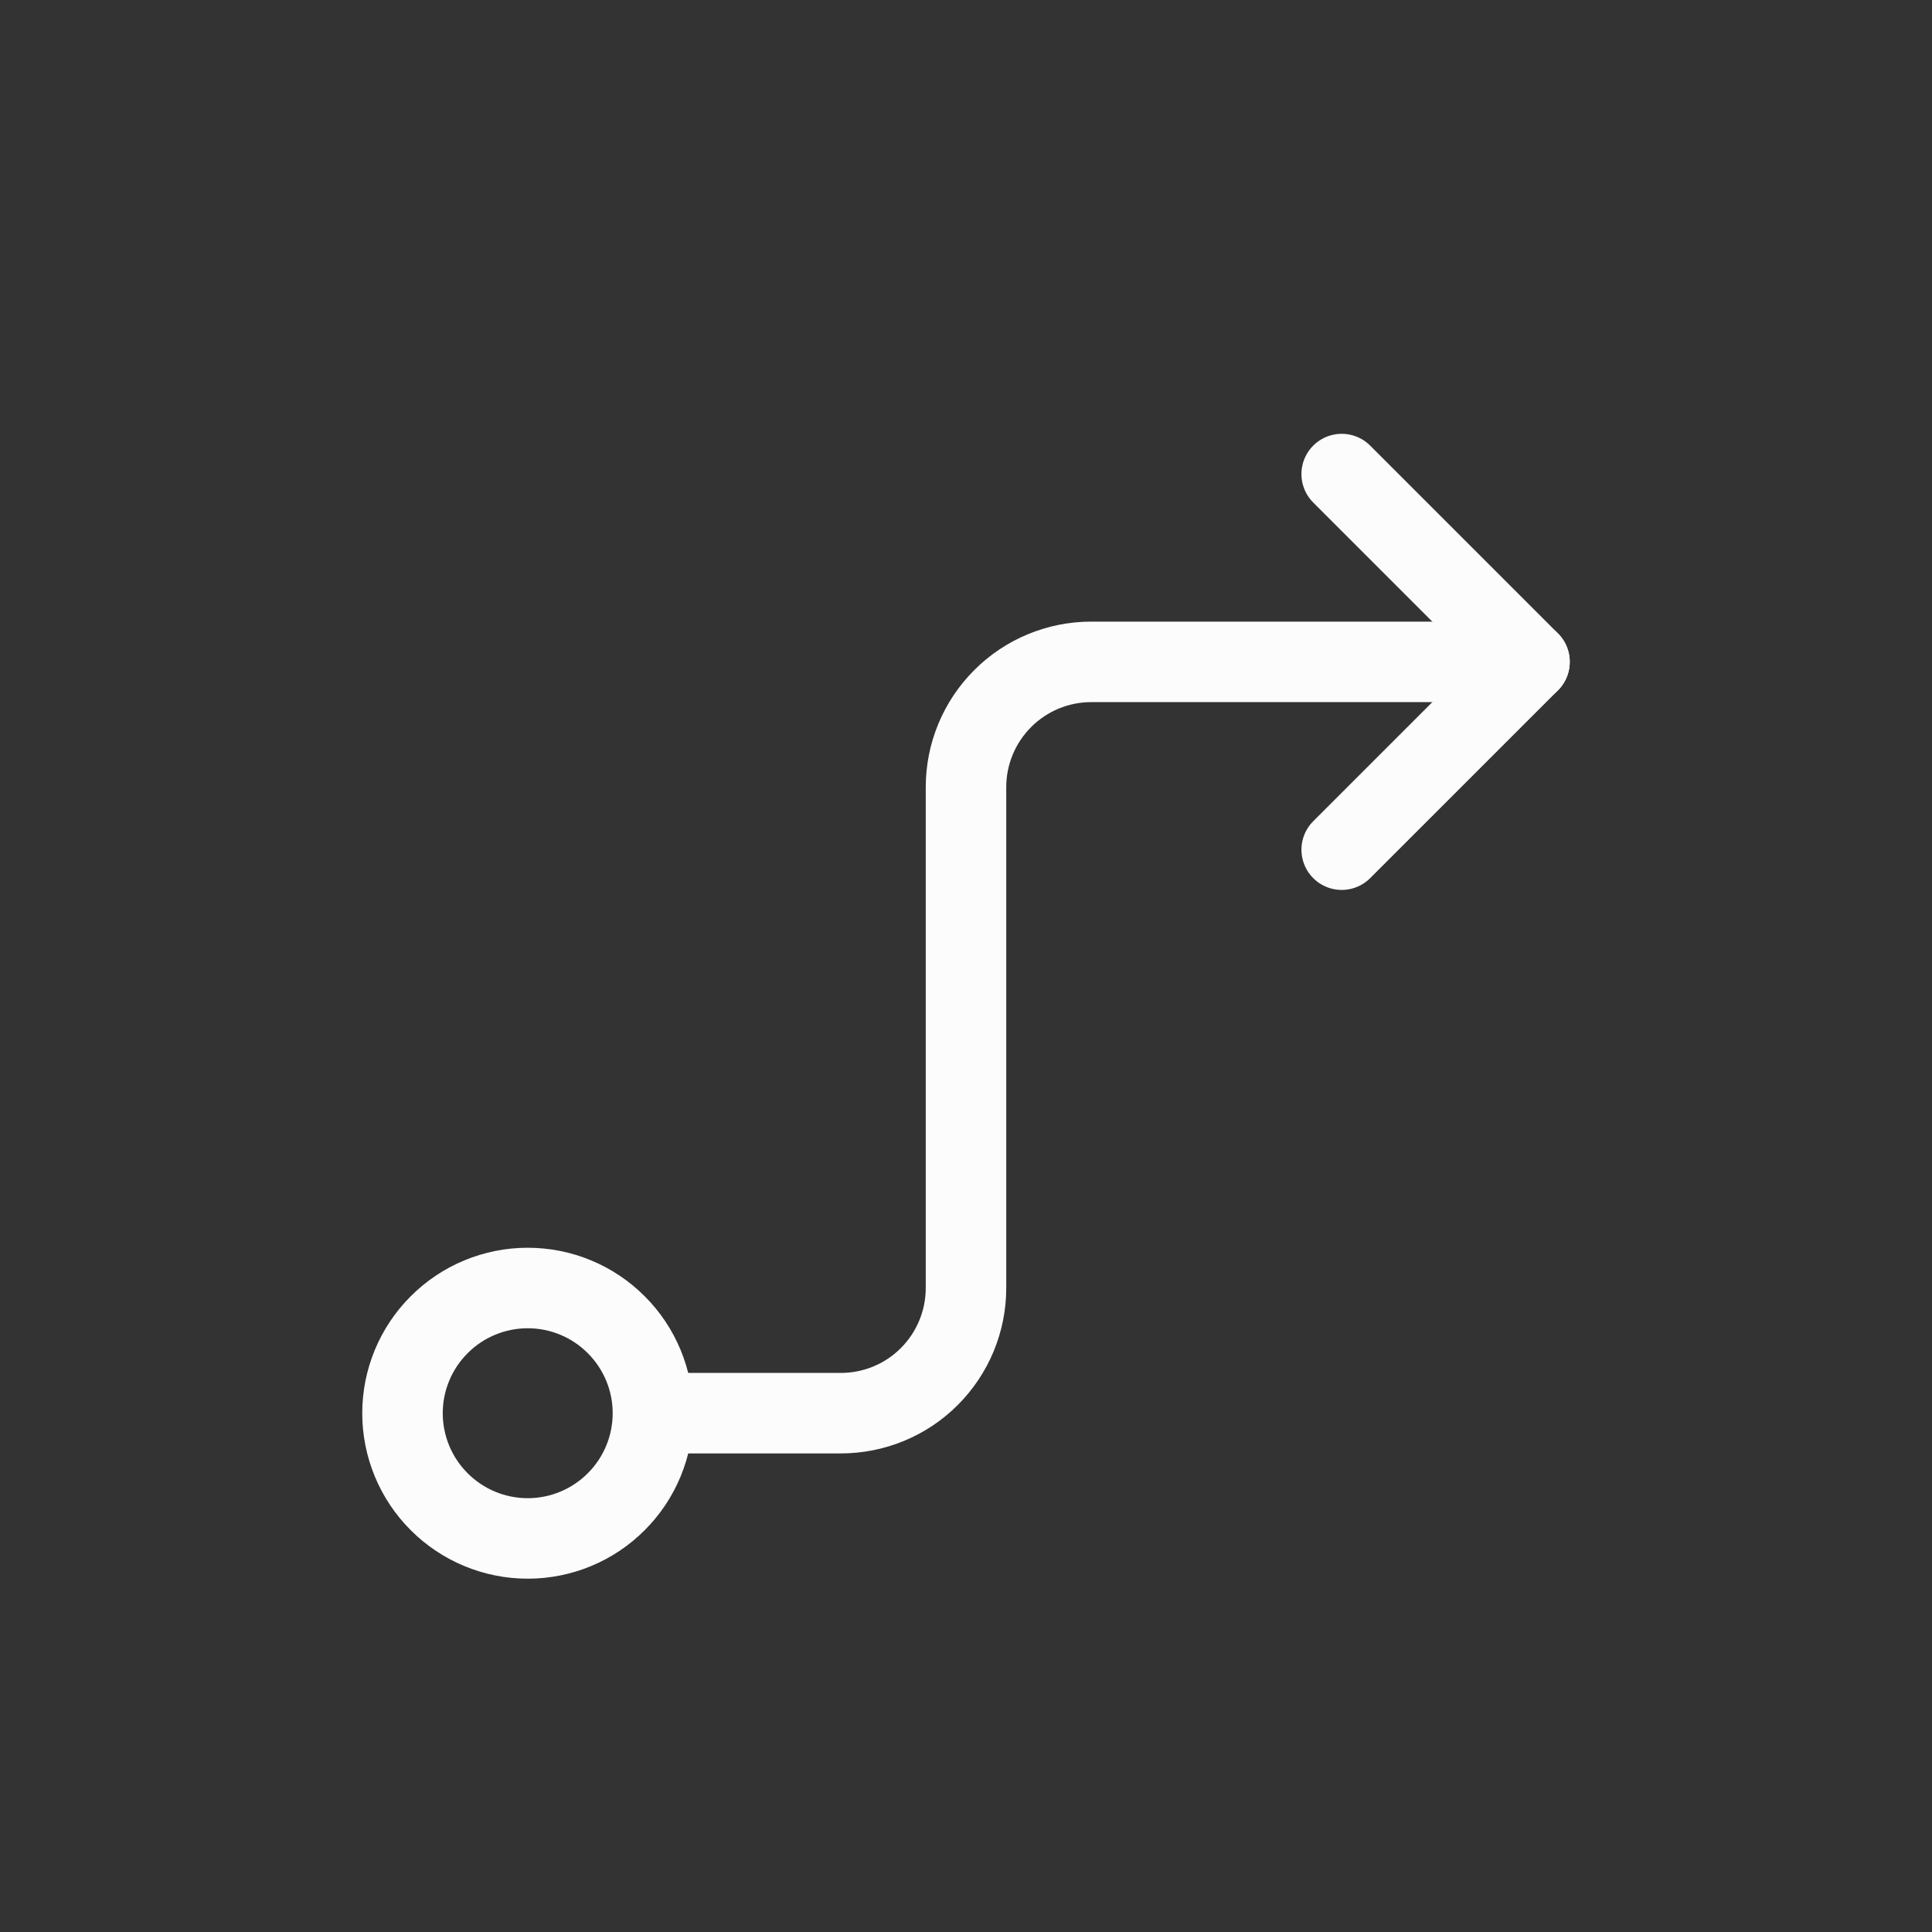 <svg xmlns="http://www.w3.org/2000/svg" fill="none" viewBox="0 0 24 24" height="24" width="24">
<rect x="0" y="0" width="24" height="24" fill="#333333" stroke="none"/>
<path stroke-linejoin="round" stroke-linecap="round" stroke="#FCFCFC" d="M8.111 17.555C8.111 17.968 7.947 18.364 7.655 18.655C7.364 18.947 6.968 19.111 6.556 19.111C6.143 19.111 5.747 18.947 5.456 18.655C5.164 18.364 5 17.968 5 17.555C5 17.143 5.164 16.747 5.456 16.456C5.747 16.164 6.143 16 6.556 16C6.968 16 7.364 16.164 7.655 16.456C7.947 16.747 8.111 17.143 8.111 17.555ZM8.111 17.555H10.444C10.857 17.555 11.253 17.392 11.544 17.1C11.836 16.808 12 16.413 12 16V9.778C12 9.365 12.164 8.97 12.456 8.678C12.747 8.386 13.143 8.222 13.556 8.222H19"></path>
<path stroke-linejoin="round" stroke-linecap="round" stroke="#FCFCFC" d="M16.667 5.889L19 8.222L16.667 10.555"></path>
</svg>
